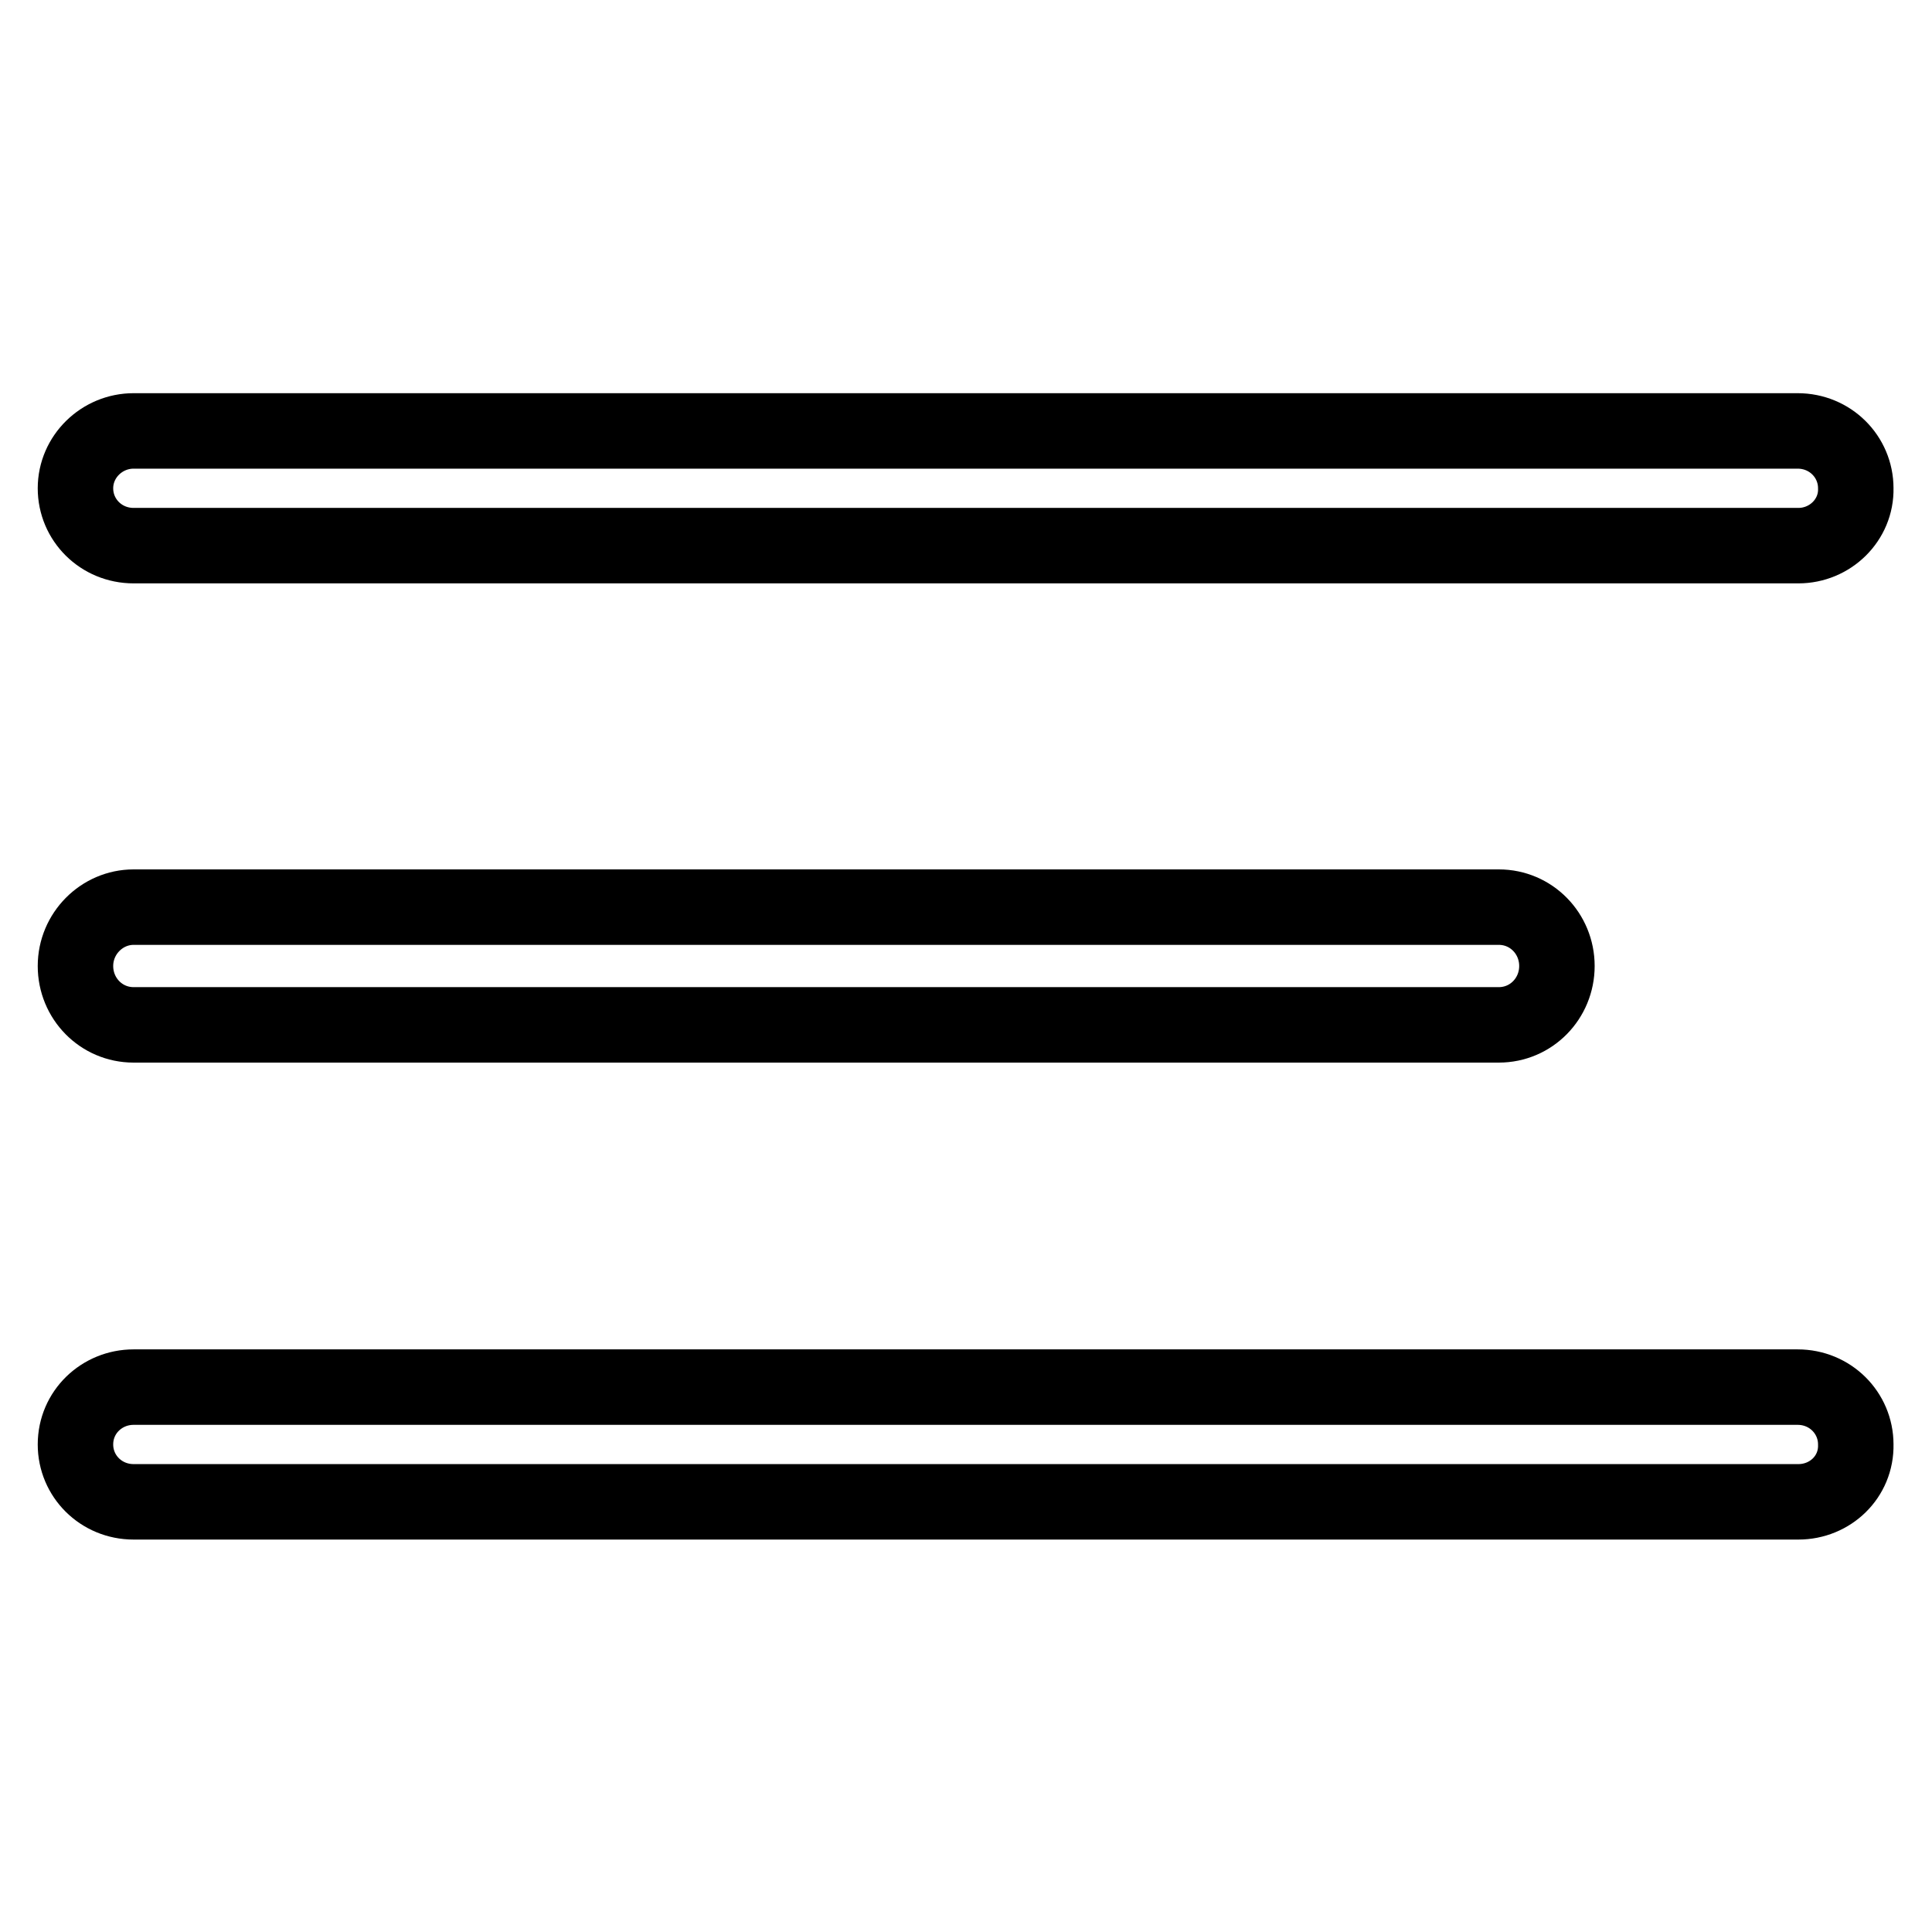 <?xml version="1.0" encoding="utf-8"?>
<!-- Svg Vector Icons : http://www.onlinewebfonts.com/icon -->
<!DOCTYPE svg PUBLIC "-//W3C//DTD SVG 1.1//EN" "http://www.w3.org/Graphics/SVG/1.1/DTD/svg11.dtd">
<svg version="1.1" xmlns="http://www.w3.org/2000/svg" xmlns:xlink="http://www.w3.org/1999/xlink" x="0px" y="0px" viewBox="0 0 256 256" enable-background="new 0 0 256 256" xml:space="preserve">
<g> <path stroke-width="10" fill-opacity="0" stroke="#000000"  d="M238.3,72.3H17.7c-4.3,0-7.7-3.4-7.7-7.6s3.5-7.6,7.7-7.6h220.5c4.3,0,7.7,3.4,7.7,7.6 C246,68.9,242.5,72.3,238.3,72.3z M198.6,135.8H17.7c-4.3,0-7.7-3.5-7.7-7.8c0-4.3,3.5-7.8,7.7-7.8h180.9c4.3,0,7.7,3.5,7.7,7.8 S202.9,135.8,198.6,135.8z M238.3,199H17.7c-4.3,0-7.7-3.4-7.7-7.6c0-4.3,3.5-7.6,7.7-7.6h220.5c4.3,0,7.7,3.4,7.7,7.6 C246,195.7,242.5,199,238.3,199L238.3,199z"/></g>
</svg>